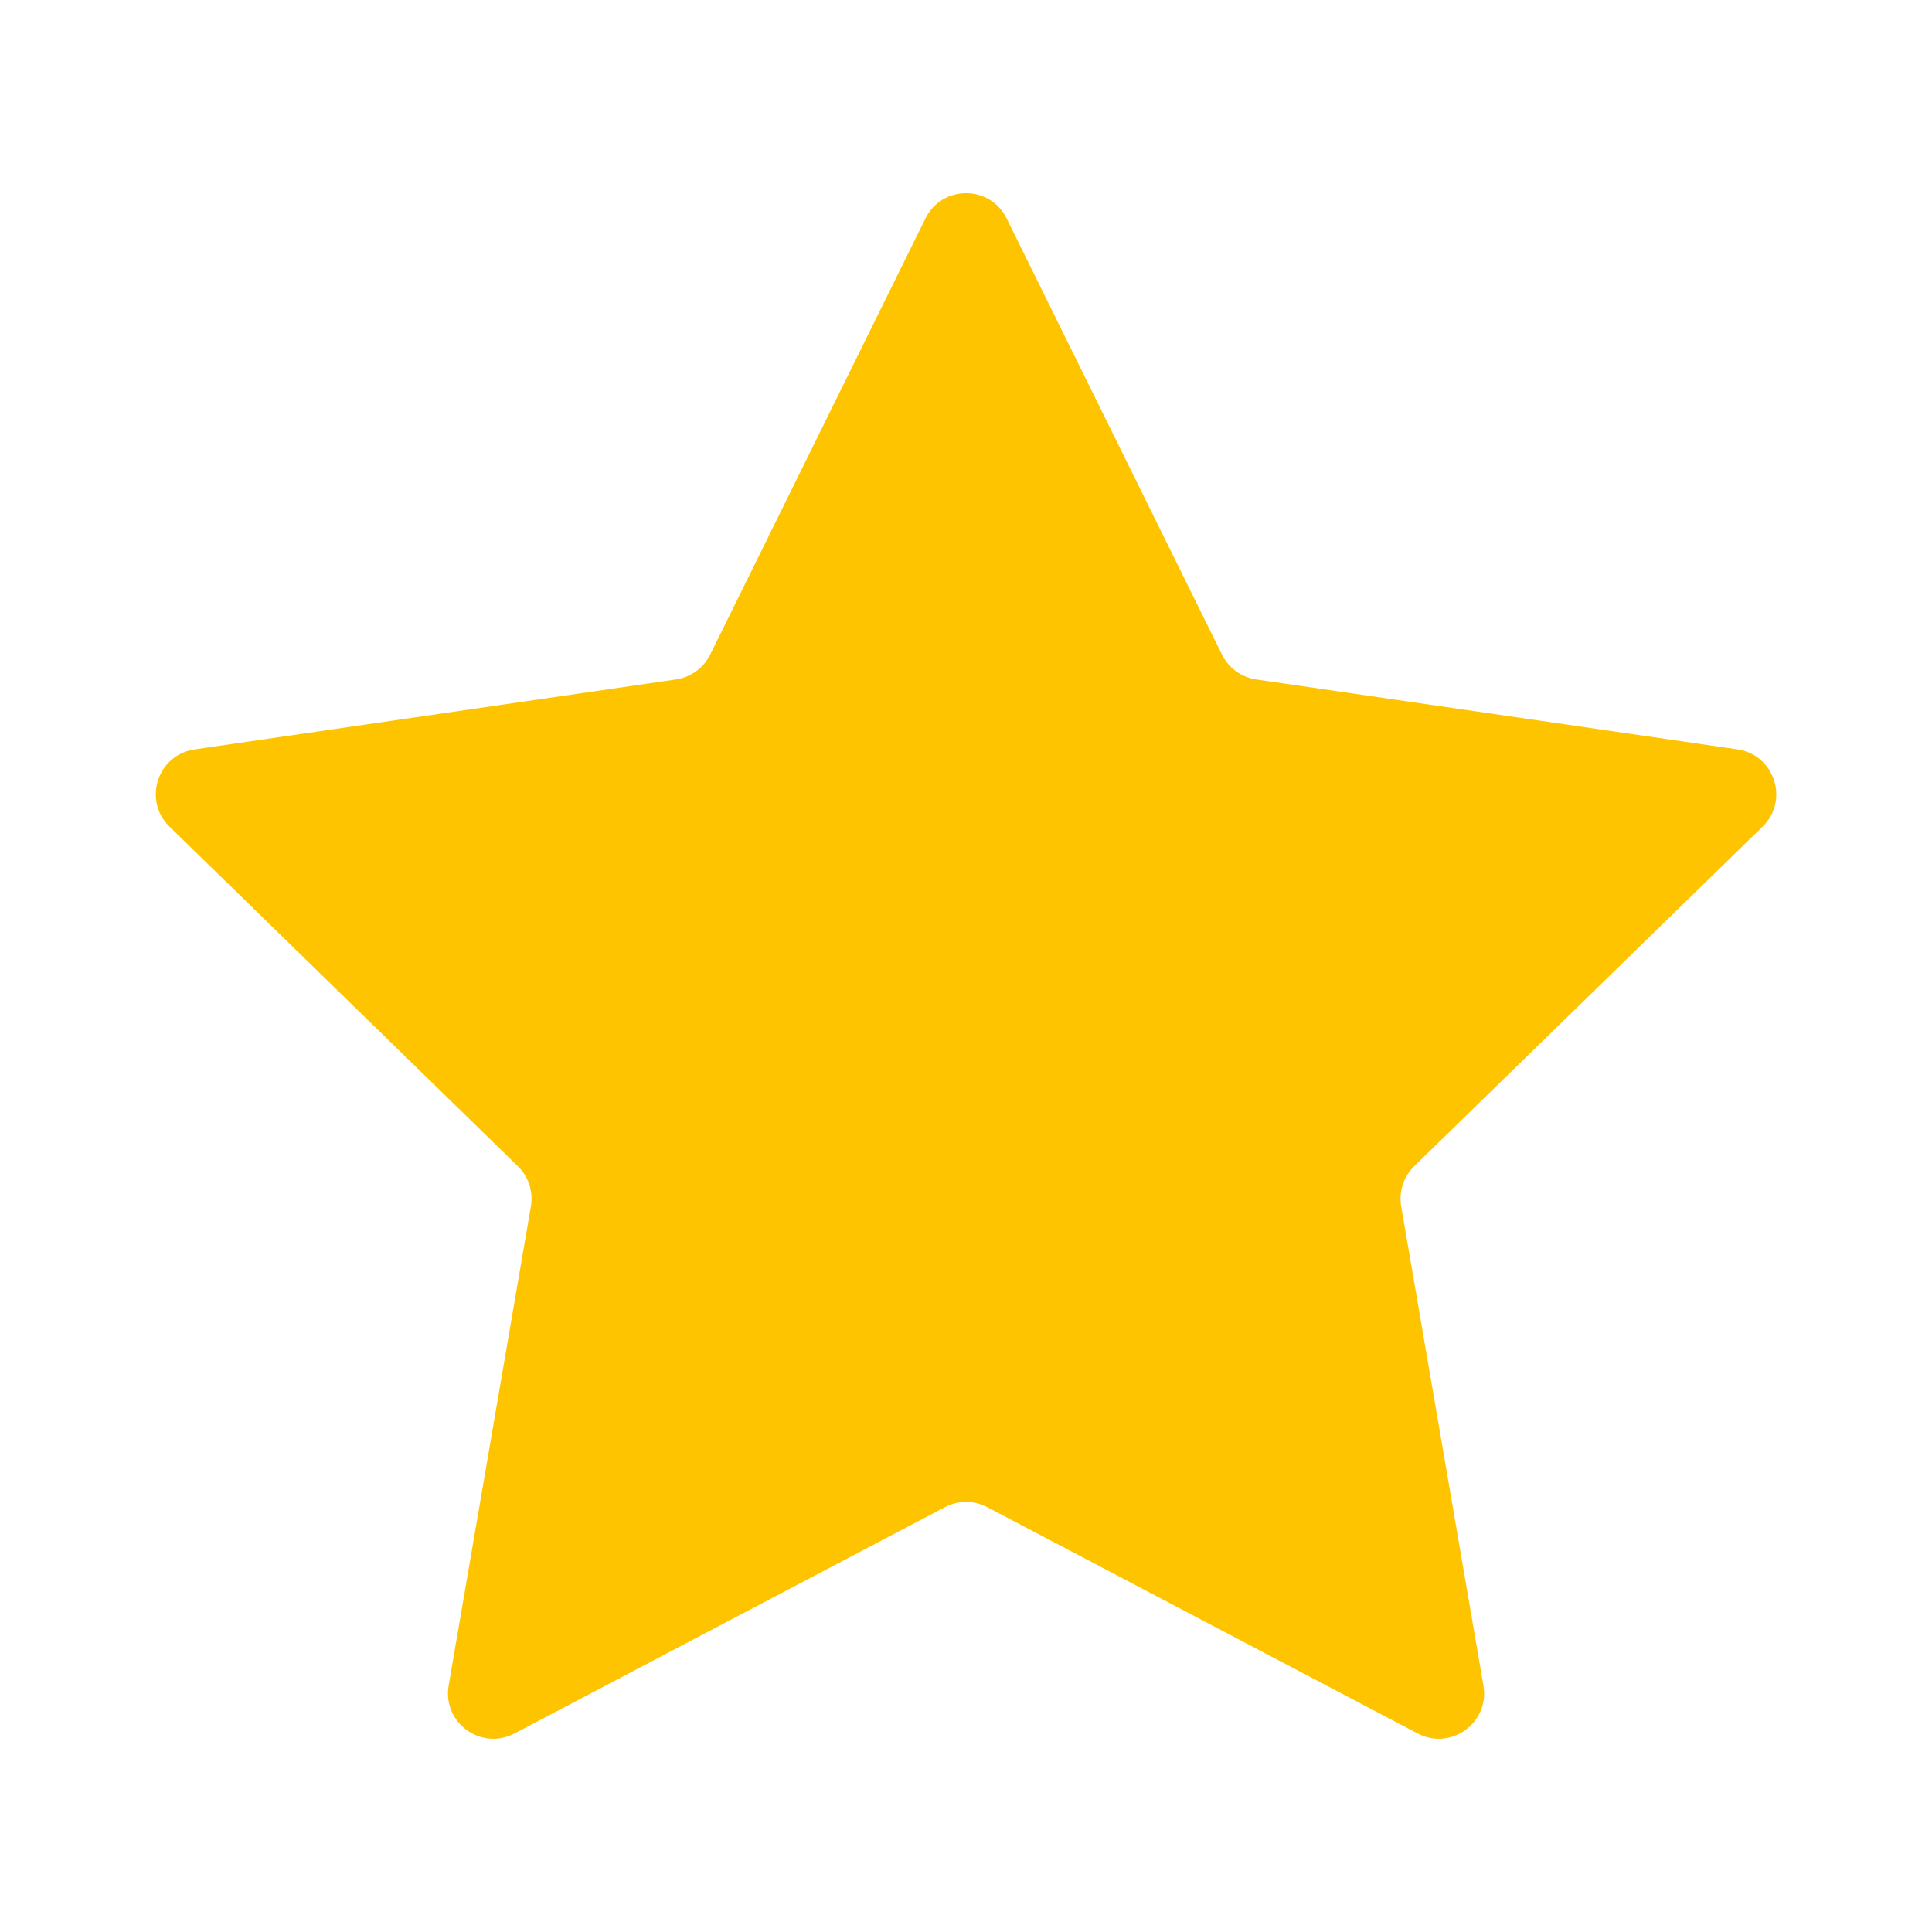<svg width="24" height="24" viewBox="0 0 24 24" fill="none" xmlns="http://www.w3.org/2000/svg">
<path d="M11.496 2.714C11.702 2.295 12.299 2.295 12.505 2.714L15.18 8.132C15.262 8.298 15.42 8.413 15.604 8.44L21.583 9.309C22.045 9.376 22.229 9.944 21.895 10.269L17.568 14.487C17.436 14.616 17.375 14.803 17.406 14.985L18.428 20.94C18.507 21.4 18.024 21.751 17.611 21.534L12.263 18.722C12.099 18.636 11.903 18.636 11.739 18.722L6.391 21.534C5.977 21.751 5.495 21.4 5.573 20.94L6.595 14.985C6.626 14.803 6.566 14.616 6.433 14.487L2.106 10.269C1.772 9.944 1.956 9.376 2.418 9.309L8.398 8.44C8.581 8.413 8.74 8.298 8.822 8.132L11.496 2.714Z" fill="#FFC400"/>
</svg>
